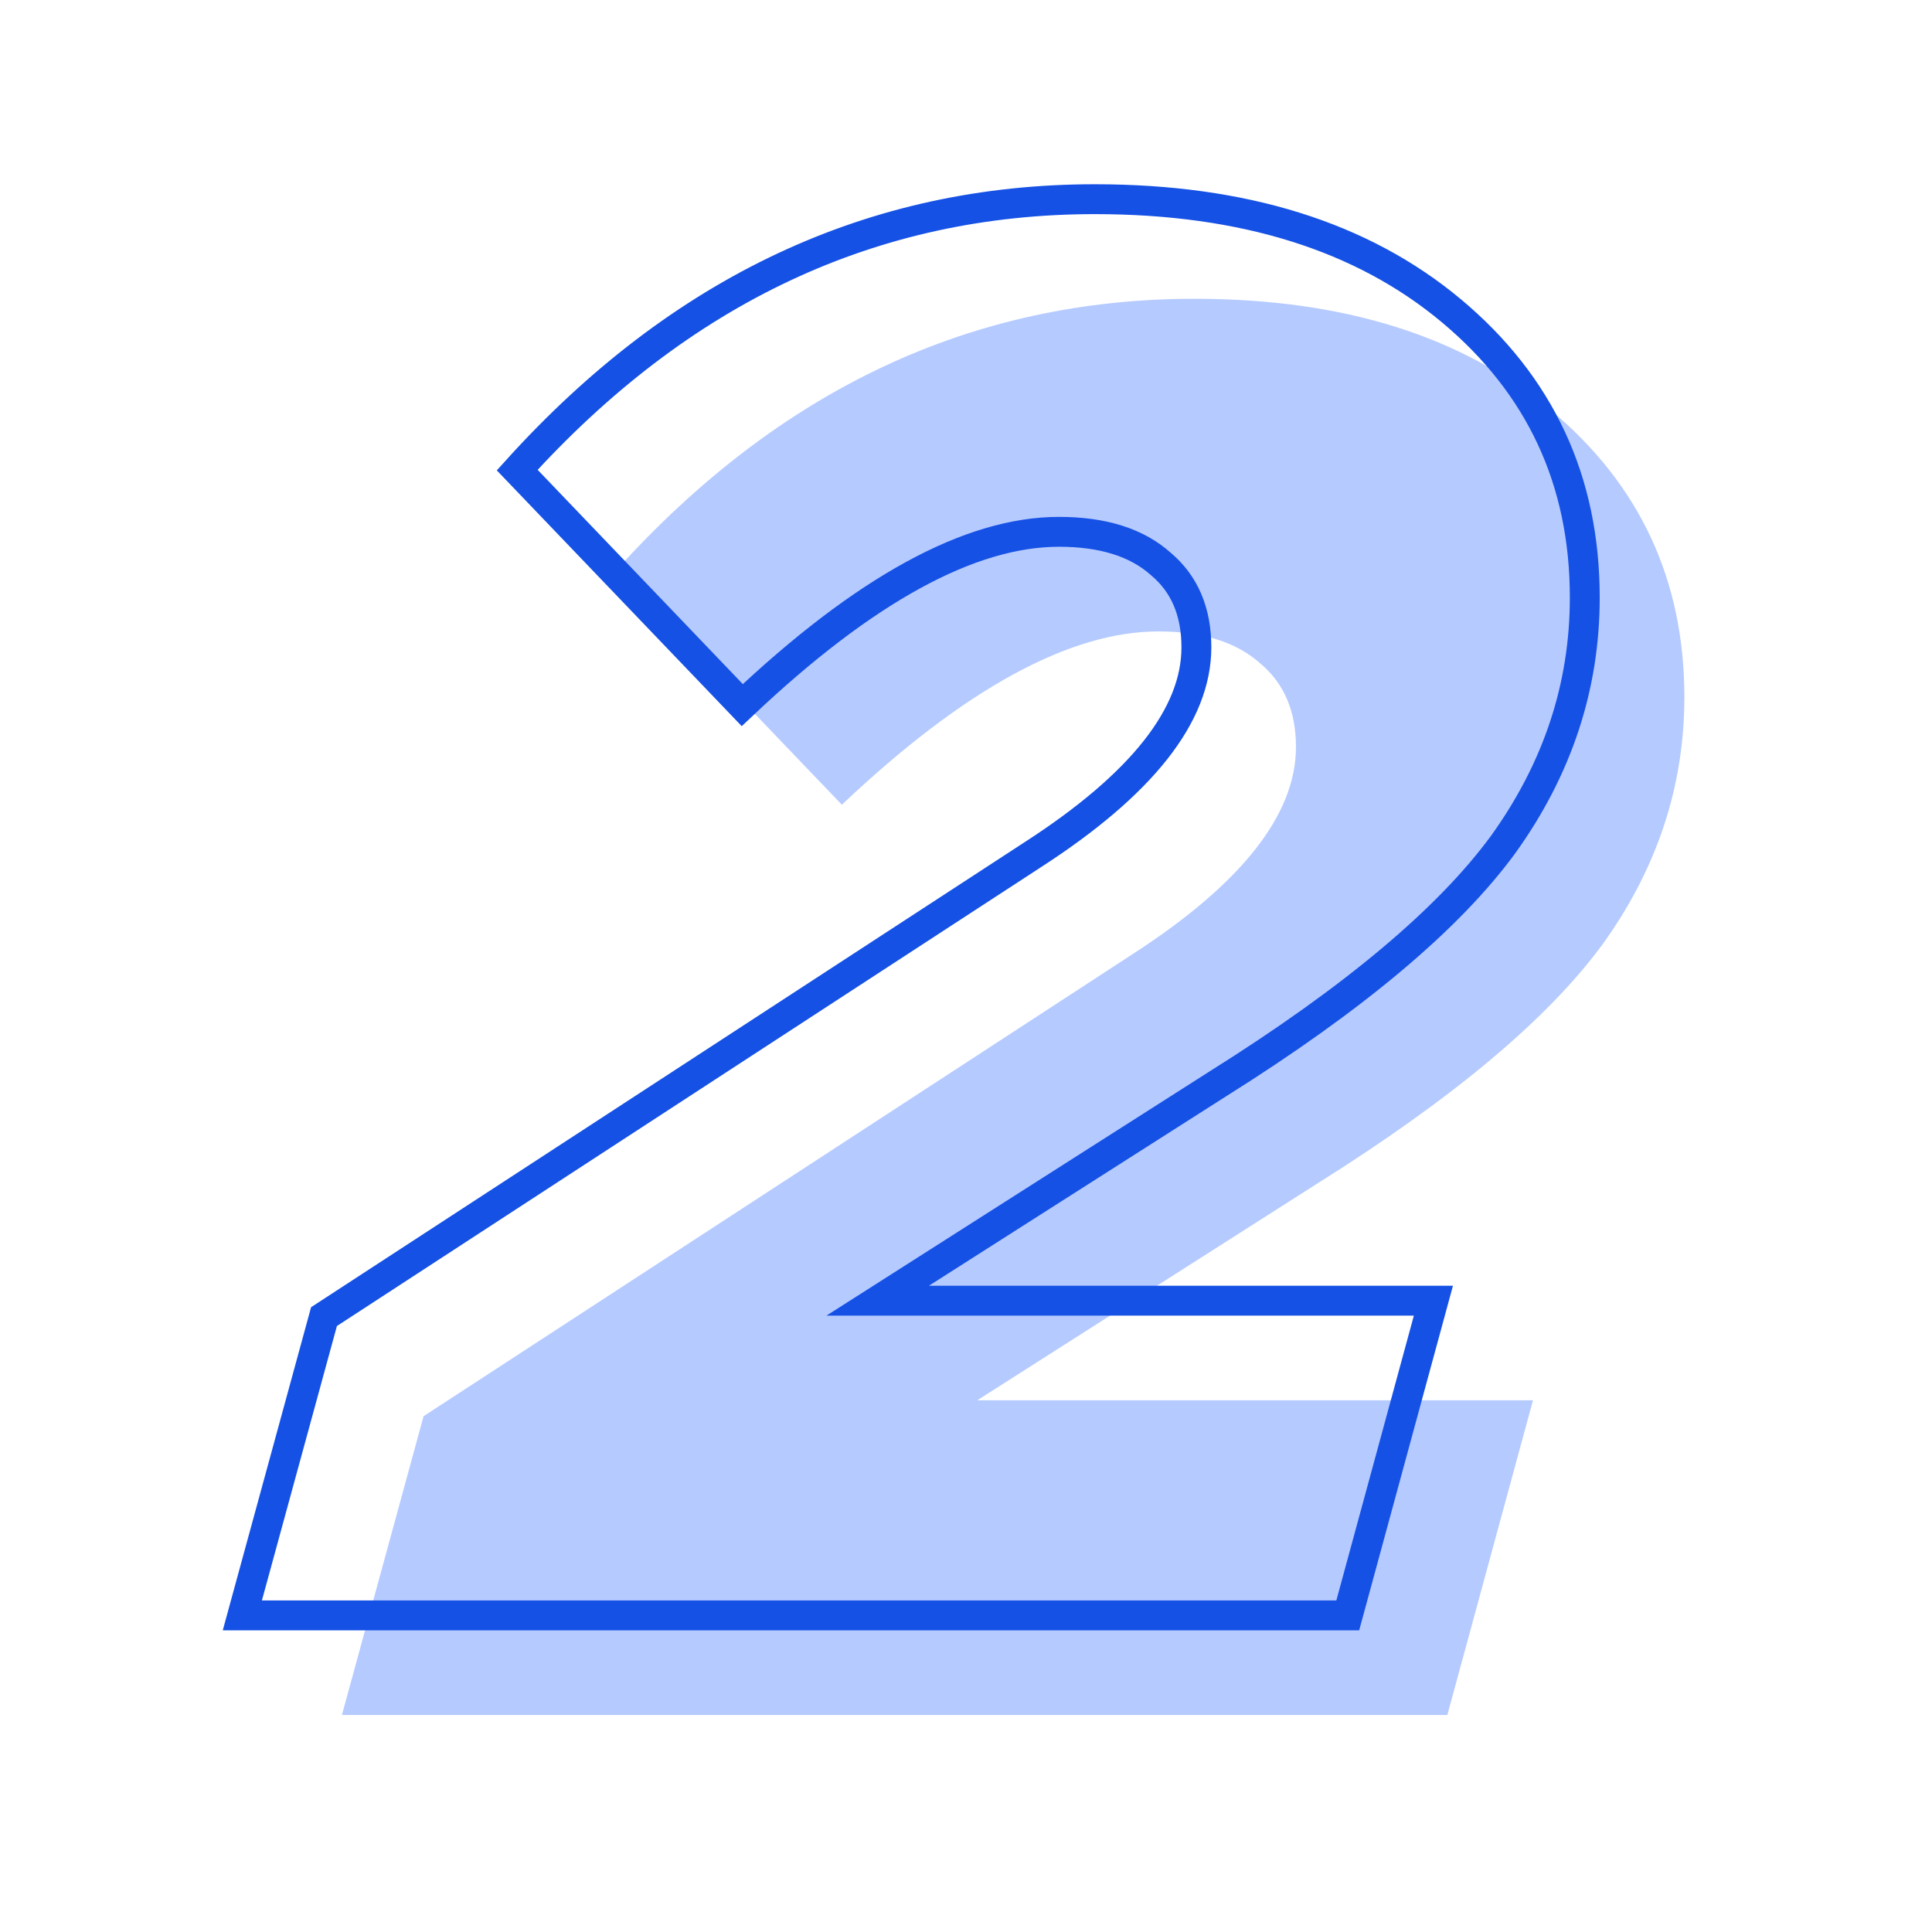 <svg width="97" height="96" viewBox="0 0 97 96" fill="none" xmlns="http://www.w3.org/2000/svg">
<path d="M17.167 86.1L21.267 71.1L56.867 47.9C62.333 44.367 65.067 40.9 65.067 37.5C65.067 35.7 64.467 34.3 63.267 33.3C62.067 32.233 60.367 31.7 58.167 31.7C53.7 31.7 48.4 34.6 42.267 40.4L30.967 28.6C39.167 19.533 48.833 15 59.967 15C67.433 15 73.4 16.867 77.867 20.6C82.333 24.333 84.567 29.133 84.567 35C84.567 39.467 83.2 43.6 80.467 47.4C77.733 51.133 72.967 55.133 66.167 59.4L49.067 70.3H76.967L72.667 86.1H17.167Z" fill="#B5CAFF"/>
<path d="M12.167 81.1L16.267 66.1L51.867 42.9C57.333 39.367 60.067 35.9 60.067 32.5C60.067 30.7 59.467 29.3 58.267 28.3C57.067 27.233 55.367 26.7 53.167 26.7C48.7 26.7 43.4 29.6 37.267 35.4L25.967 23.6C34.167 14.533 43.833 10 54.967 10C62.433 10 68.4 11.867 72.867 15.6C77.333 19.333 79.567 24.133 79.567 30C79.567 34.467 78.2 38.6 75.467 42.4C72.733 46.133 67.967 50.133 61.167 54.4L44.067 65.3H71.967L67.667 81.1H12.167Z" stroke="#1551E5" stroke-width="1.5"/>
</svg>
